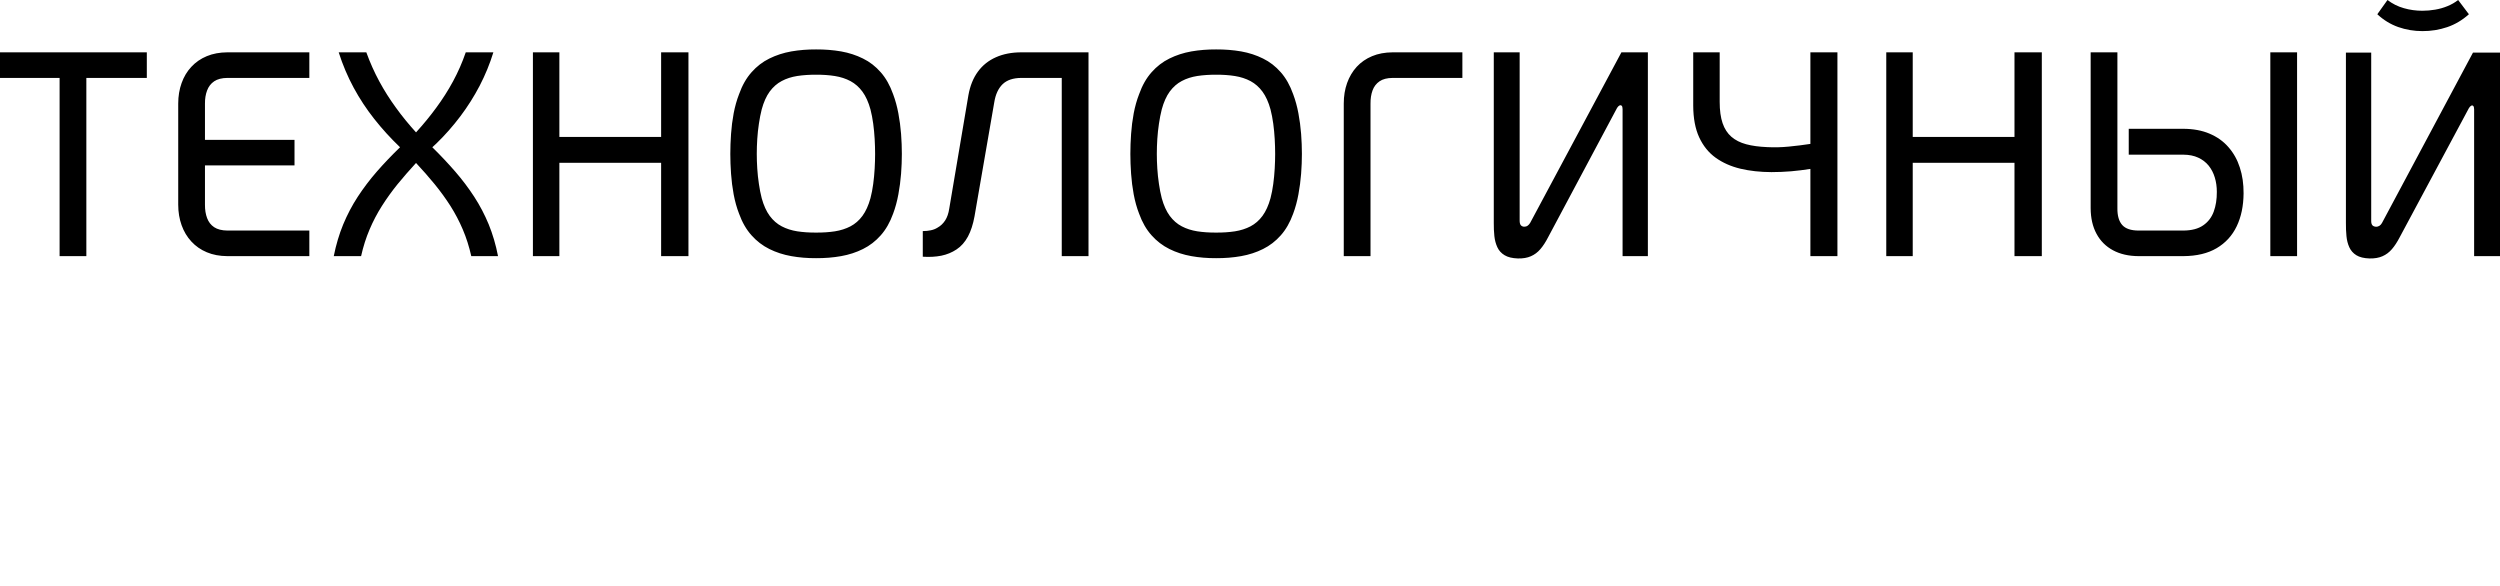 <?xml version="1.0" encoding="UTF-8"?> <svg xmlns="http://www.w3.org/2000/svg" viewBox="0 0 480 112.508" fill="none"><path d="M16.579 49.178V14.96H28.189V10.048H0V14.96H11.443V49.178H16.579ZM56.546 26.85H39.353V19.891C39.344 18.951 39.484 18.104 39.763 17.37C40.042 16.625 40.488 16.039 41.121 15.611C41.754 15.183 42.6 14.969 43.652 14.96H59.393V10.048H43.652C42.182 10.057 40.87 10.299 39.707 10.783C38.544 11.266 37.558 11.946 36.739 12.83C35.92 13.704 35.297 14.746 34.869 15.946C34.441 17.137 34.218 18.458 34.218 19.891V39.298C34.218 40.73 34.441 42.042 34.869 43.242C35.297 44.443 35.92 45.484 36.739 46.368C37.558 47.261 38.544 47.95 39.707 48.434C40.87 48.927 42.182 49.169 43.652 49.178H59.393V44.266H43.652C42.6 44.256 41.754 44.042 41.121 43.624C40.488 43.205 40.042 42.619 39.763 41.875C39.484 41.13 39.344 40.275 39.353 39.298V31.762H56.546V26.85ZM94.727 10.048H89.425C88.755 12.001 87.936 13.853 86.987 15.611C86.038 17.37 84.959 19.054 83.768 20.672C82.577 22.3 81.275 23.882 79.879 25.417C78.484 23.882 77.19 22.3 76.018 20.672C74.837 19.054 73.767 17.37 72.818 15.611C71.869 13.853 71.041 12.001 70.334 10.048H65.031C65.794 12.448 66.752 14.699 67.896 16.821C69.041 18.942 70.362 20.942 71.86 22.84C73.348 24.729 75.004 26.543 76.809 28.273C75.2 29.827 73.72 31.381 72.353 32.944C70.994 34.506 69.776 36.116 68.687 37.781C67.599 39.447 66.678 41.214 65.896 43.084C65.124 44.964 64.519 46.992 64.082 49.178H69.329C69.738 47.354 70.278 45.652 70.957 44.061C71.627 42.48 72.418 40.972 73.33 39.54C74.232 38.116 75.237 36.721 76.335 35.362C77.442 34.013 78.623 32.655 79.879 31.288C81.154 32.655 82.345 34.013 83.452 35.362C84.559 36.721 85.573 38.116 86.485 39.54C87.387 40.972 88.187 42.48 88.857 44.061C89.536 45.652 90.076 47.354 90.485 49.178H95.621C95.202 46.992 94.597 44.964 93.834 43.084C93.062 41.214 92.132 39.447 91.053 37.781C89.973 36.116 88.755 34.506 87.406 32.944C86.047 31.381 84.587 29.827 83.005 28.273L83.787 27.548C85.452 25.938 86.978 24.198 88.382 22.338C89.787 20.477 91.025 18.514 92.104 16.449C93.174 14.383 94.048 12.253 94.727 10.048ZM102.319 10.048V49.178H107.399V31.26H126.936V49.178H132.182V10.048H126.936V26.291H107.399V10.048H102.319ZM141.896 18.095C141.449 19.24 141.114 20.458 140.863 21.761C140.621 23.054 140.454 24.375 140.361 25.706C140.267 27.036 140.221 28.32 140.221 29.557C140.221 30.767 140.267 32.032 140.361 33.362C140.454 34.693 140.621 36.014 140.863 37.325C141.114 38.637 141.449 39.875 141.896 41.019C142.5 42.693 143.301 44.08 144.297 45.187C145.282 46.294 146.427 47.168 147.719 47.81C149.013 48.452 150.418 48.908 151.934 49.178C153.451 49.448 155.032 49.578 156.689 49.569C158.372 49.578 159.972 49.448 161.489 49.178C163.005 48.908 164.41 48.452 165.694 47.81C166.988 47.168 168.122 46.294 169.099 45.187C170.085 44.08 170.876 42.693 171.481 41.019C171.909 39.875 172.243 38.637 172.486 37.325C172.727 36.014 172.904 34.693 173.006 33.362C173.109 32.032 173.155 30.767 173.155 29.557C173.155 28.32 173.109 27.036 173.006 25.706C172.904 24.375 172.727 23.054 172.486 21.761C172.243 20.458 171.909 19.24 171.481 18.095C170.876 16.393 170.085 14.988 169.099 13.871C168.122 12.755 166.988 11.871 165.694 11.239C164.41 10.597 163.005 10.141 161.489 9.871C159.972 9.61 158.372 9.48 156.689 9.49C155.032 9.48 153.451 9.61 151.934 9.871C150.418 10.141 149.013 10.597 147.719 11.239C146.427 11.871 145.282 12.755 144.297 13.871C143.301 14.988 142.5 16.393 141.896 18.095ZM167.127 20.998C167.351 21.863 167.527 22.784 167.657 23.752C167.787 24.719 167.88 25.706 167.936 26.692C167.992 27.678 168.02 28.636 168.02 29.557C168.02 30.441 167.992 31.381 167.936 32.367C167.88 33.362 167.787 34.339 167.657 35.316C167.527 36.293 167.351 37.205 167.127 38.06C166.745 39.447 166.233 40.572 165.592 41.447C164.95 42.321 164.177 42.991 163.294 43.456C162.401 43.921 161.405 44.238 160.298 44.415C159.191 44.582 157.991 44.666 156.689 44.657C155.386 44.666 154.186 44.582 153.078 44.415C151.971 44.238 150.976 43.921 150.092 43.456C149.199 42.991 148.436 42.321 147.786 41.447C147.143 40.572 146.631 39.447 146.249 38.06C146.027 37.205 145.85 36.293 145.71 35.316C145.561 34.339 145.459 33.362 145.394 32.367C145.329 31.381 145.301 30.441 145.301 29.557C145.301 28.636 145.329 27.678 145.394 26.692C145.459 25.706 145.561 24.719 145.71 23.752C145.85 22.784 146.027 21.863 146.249 20.998C146.631 19.593 147.143 18.458 147.786 17.574C148.436 16.7 149.199 16.021 150.092 15.555C150.976 15.081 151.971 14.765 153.078 14.588C154.186 14.421 155.386 14.337 156.689 14.346C157.991 14.337 159.191 14.42 160.298 14.597C161.405 14.774 162.401 15.1 163.294 15.574C164.177 16.049 164.95 16.728 165.592 17.602C166.233 18.477 166.745 19.612 167.127 20.998ZM180.022 43.698C179.63 43.949 179.193 44.117 178.7 44.219C178.216 44.322 177.714 44.368 177.174 44.368V49.29C178.458 49.373 179.649 49.308 180.728 49.094C181.808 48.871 182.784 48.471 183.649 47.894C184.543 47.308 185.268 46.48 185.845 45.419C186.413 44.359 186.832 43.056 187.111 41.521L190.906 19.602C191.148 18.114 191.678 16.97 192.497 16.169C193.325 15.369 194.525 14.969 196.098 14.96H203.856V49.178H208.992V10.048H196.098C194.255 10.048 192.627 10.364 191.223 10.988C189.818 11.611 188.664 12.522 187.771 13.741C186.868 14.96 186.264 16.467 185.939 18.253L182.254 40.061C182.114 40.982 181.854 41.735 181.473 42.321C181.091 42.908 180.607 43.373 180.022 43.698ZM218.705 18.095C218.258 19.24 217.923 20.458 217.672 21.761C217.43 23.054 217.263 24.375 217.17 25.706C217.076 27.036 217.03 28.32 217.03 29.557C217.03 30.767 217.076 32.032 217.17 33.362C217.263 34.693 217.43 36.014 217.672 37.325C217.923 38.637 218.258 39.875 218.705 41.019C219.309 42.693 220.11 44.08 221.105 45.187C222.091 46.294 223.236 47.168 224.529 47.81C225.822 48.452 227.226 48.908 228.744 49.178C230.26 49.448 231.841 49.578 233.497 49.569C235.181 49.578 236.781 49.448 238.297 49.178C239.815 48.908 241.22 48.452 242.503 47.81C243.797 47.168 244.931 46.294 245.908 45.187C246.894 44.08 247.685 42.693 248.29 41.019C248.718 39.875 249.053 38.637 249.295 37.325C249.536 36.014 249.714 34.693 249.815 33.362C249.918 32.032 249.964 30.767 249.964 29.557C249.964 28.32 249.918 27.036 249.815 25.706C249.714 24.375 249.536 23.054 249.295 21.761C249.053 20.458 248.718 19.24 248.29 18.095C247.685 16.393 246.894 14.988 245.908 13.871C244.931 12.755 243.797 11.871 242.503 11.239C241.22 10.597 239.815 10.141 238.297 9.871C236.781 9.61 235.181 9.48 233.497 9.49C231.841 9.48 230.26 9.61 228.744 9.871C227.226 10.141 225.822 10.597 224.529 11.239C223.236 11.871 222.091 12.755 221.105 13.871C220.11 14.988 219.309 16.393 218.705 18.095ZM243.935 20.998C244.159 21.863 244.336 22.784 244.466 23.752C244.596 24.719 244.69 25.706 244.745 26.692C244.801 27.678 244.829 28.636 244.829 29.557C244.829 30.441 244.801 31.381 244.745 32.367C244.69 33.362 244.596 34.339 244.466 35.316C244.336 36.293 244.159 37.205 243.935 38.06C243.554 39.447 243.042 40.572 242.401 41.447C241.759 42.321 240.987 42.991 240.103 43.456C239.209 43.921 238.214 44.238 237.107 44.415C235.999 44.582 234.8 44.666 233.497 44.657C232.195 44.666 230.994 44.582 229.887 44.415C228.78 44.238 227.784 43.921 226.901 43.456C226.008 42.991 225.245 42.321 224.594 41.447C223.951 40.572 223.441 39.447 223.058 38.06C222.836 37.205 222.659 36.293 222.519 35.316C222.37 34.339 222.268 33.362 222.203 32.367C222.138 31.381 222.11 30.441 222.11 29.557C222.11 28.636 222.138 27.678 222.203 26.692C222.268 25.706 222.37 24.719 222.519 23.752C222.659 22.784 222.836 21.863 223.058 20.998C223.441 19.593 223.951 18.458 224.594 17.574C225.245 16.7 226.008 16.021 226.901 15.555C227.784 15.081 228.78 14.765 229.887 14.588C230.994 14.421 232.195 14.337 233.497 14.346C234.8 14.337 235.999 14.42 237.107 14.597C238.214 14.774 239.209 15.1 240.103 15.574C240.987 16.049 241.759 16.728 242.401 17.602C243.042 18.477 243.554 19.612 243.935 20.998ZM258.002 19.882V49.178H263.138V19.882C263.129 18.942 263.259 18.095 263.529 17.36C263.798 16.625 264.245 16.039 264.869 15.611C265.492 15.183 266.329 14.969 267.381 14.96H280.777V10.048H267.381C265.911 10.057 264.599 10.299 263.445 10.783C262.282 11.266 261.305 11.946 260.496 12.82C259.686 13.704 259.072 14.746 258.644 15.937C258.216 17.137 258.002 18.449 258.002 19.882ZM291.773 42.359V10.048H286.806V42.805C286.797 43.68 286.833 44.517 286.917 45.317C287.001 46.117 287.196 46.834 287.494 47.475C287.783 48.108 288.248 48.62 288.881 49.001C289.504 49.383 290.36 49.587 291.439 49.624C292.416 49.643 293.244 49.504 293.932 49.197C294.621 48.899 295.235 48.443 295.756 47.829C296.277 47.224 296.77 46.461 297.244 45.54L310.474 20.728C310.613 20.496 310.762 20.347 310.92 20.263C311.088 20.179 311.227 20.188 311.348 20.291C311.47 20.393 311.535 20.617 311.535 20.952V49.178H316.391V10.048H311.311L293.784 42.805C293.644 43.028 293.486 43.205 293.3 43.336C293.113 43.466 292.89 43.531 292.611 43.531C292.332 43.503 292.119 43.401 291.978 43.215C291.84 43.028 291.773 42.749 291.773 42.359ZM347.595 49.178H352.786V10.048H347.595V27.631C346.226 27.836 344.859 28.013 343.483 28.143C342.097 28.282 340.701 28.32 339.277 28.245C337.742 28.18 336.402 28.003 335.268 27.696C334.123 27.389 333.174 26.906 332.421 26.254C331.676 25.603 331.108 24.738 330.737 23.649C330.364 22.552 330.179 21.193 330.179 19.565V10.048H325.099V20.291C325.108 22.7 325.489 24.729 326.243 26.366C326.997 27.994 328.049 29.306 329.406 30.283C330.756 31.25 332.346 31.957 334.17 32.395C335.983 32.823 337.965 33.037 340.114 33.046C341.399 33.046 342.655 32.99 343.901 32.888C345.138 32.776 346.366 32.627 347.595 32.432V49.178ZM362.163 10.048V49.178H367.244V31.26H386.781V49.178H392.028V10.048H386.781V26.291H367.244V10.048H362.163ZM441.038 49.178V10.048H435.902V49.178H441.038ZM401.406 39.968C401.415 41.875 401.787 43.512 402.532 44.889C403.266 46.257 404.327 47.317 405.694 48.052C407.072 48.796 408.709 49.169 410.616 49.178H419.212C421.762 49.159 423.892 48.657 425.594 47.652C427.297 46.648 428.581 45.252 429.446 43.447C430.311 41.642 430.748 39.54 430.767 37.121C430.776 35.325 430.544 33.679 430.05 32.171C429.567 30.664 428.832 29.352 427.855 28.245C426.888 27.129 425.678 26.273 424.227 25.659C422.785 25.045 421.11 24.738 419.212 24.729H408.718V29.697H419.212C420.3 29.706 421.25 29.892 422.049 30.264C422.859 30.636 423.529 31.148 424.06 31.799C424.59 32.46 424.98 33.213 425.241 34.079C425.502 34.934 425.632 35.855 425.632 36.842C425.641 38.247 425.446 39.512 425.037 40.628C424.627 41.745 423.957 42.619 423.008 43.27C422.068 43.921 420.803 44.256 419.212 44.266H410.616C409.156 44.266 408.104 43.912 407.472 43.205C406.839 42.498 406.522 41.419 406.541 39.968V10.048H401.406V39.968ZM455.272 42.368V10.104H450.416V42.815C450.406 43.689 450.444 44.526 450.519 45.326C450.592 46.117 450.779 46.843 451.068 47.475C451.355 48.108 451.802 48.62 452.416 49.001C453.03 49.383 453.877 49.587 454.937 49.624C455.914 49.643 456.742 49.504 457.43 49.197C458.119 48.899 458.734 48.443 459.254 47.829C459.776 47.224 460.269 46.461 460.743 45.55L474.028 20.765C474.168 20.533 474.307 20.384 474.466 20.3C474.614 20.216 474.753 20.226 474.856 20.337C474.967 20.44 475.032 20.654 475.032 20.988V49.178H480.001V10.104H474.81L457.338 42.815C457.216 43.038 457.059 43.215 456.863 43.345C456.658 43.475 456.444 43.54 456.222 43.54C455.868 43.512 455.616 43.41 455.477 43.224C455.337 43.038 455.263 42.759 455.272 42.368ZM458.398 -0L456.444 2.735C457.635 3.842 458.966 4.661 460.454 5.191C461.942 5.712 463.487 5.973 465.096 5.973C466.752 5.982 468.343 5.722 469.86 5.21C471.377 4.698 472.763 3.87 474.028 2.735L471.963 -0C471.348 0.484 470.66 0.875 469.907 1.182C469.163 1.489 468.381 1.712 467.562 1.851C466.743 1.991 465.924 2.065 465.096 2.065C463.888 2.065 462.697 1.907 461.543 1.572C460.38 1.247 459.338 0.716 458.398 -0Z" fill="black"></path></svg> 